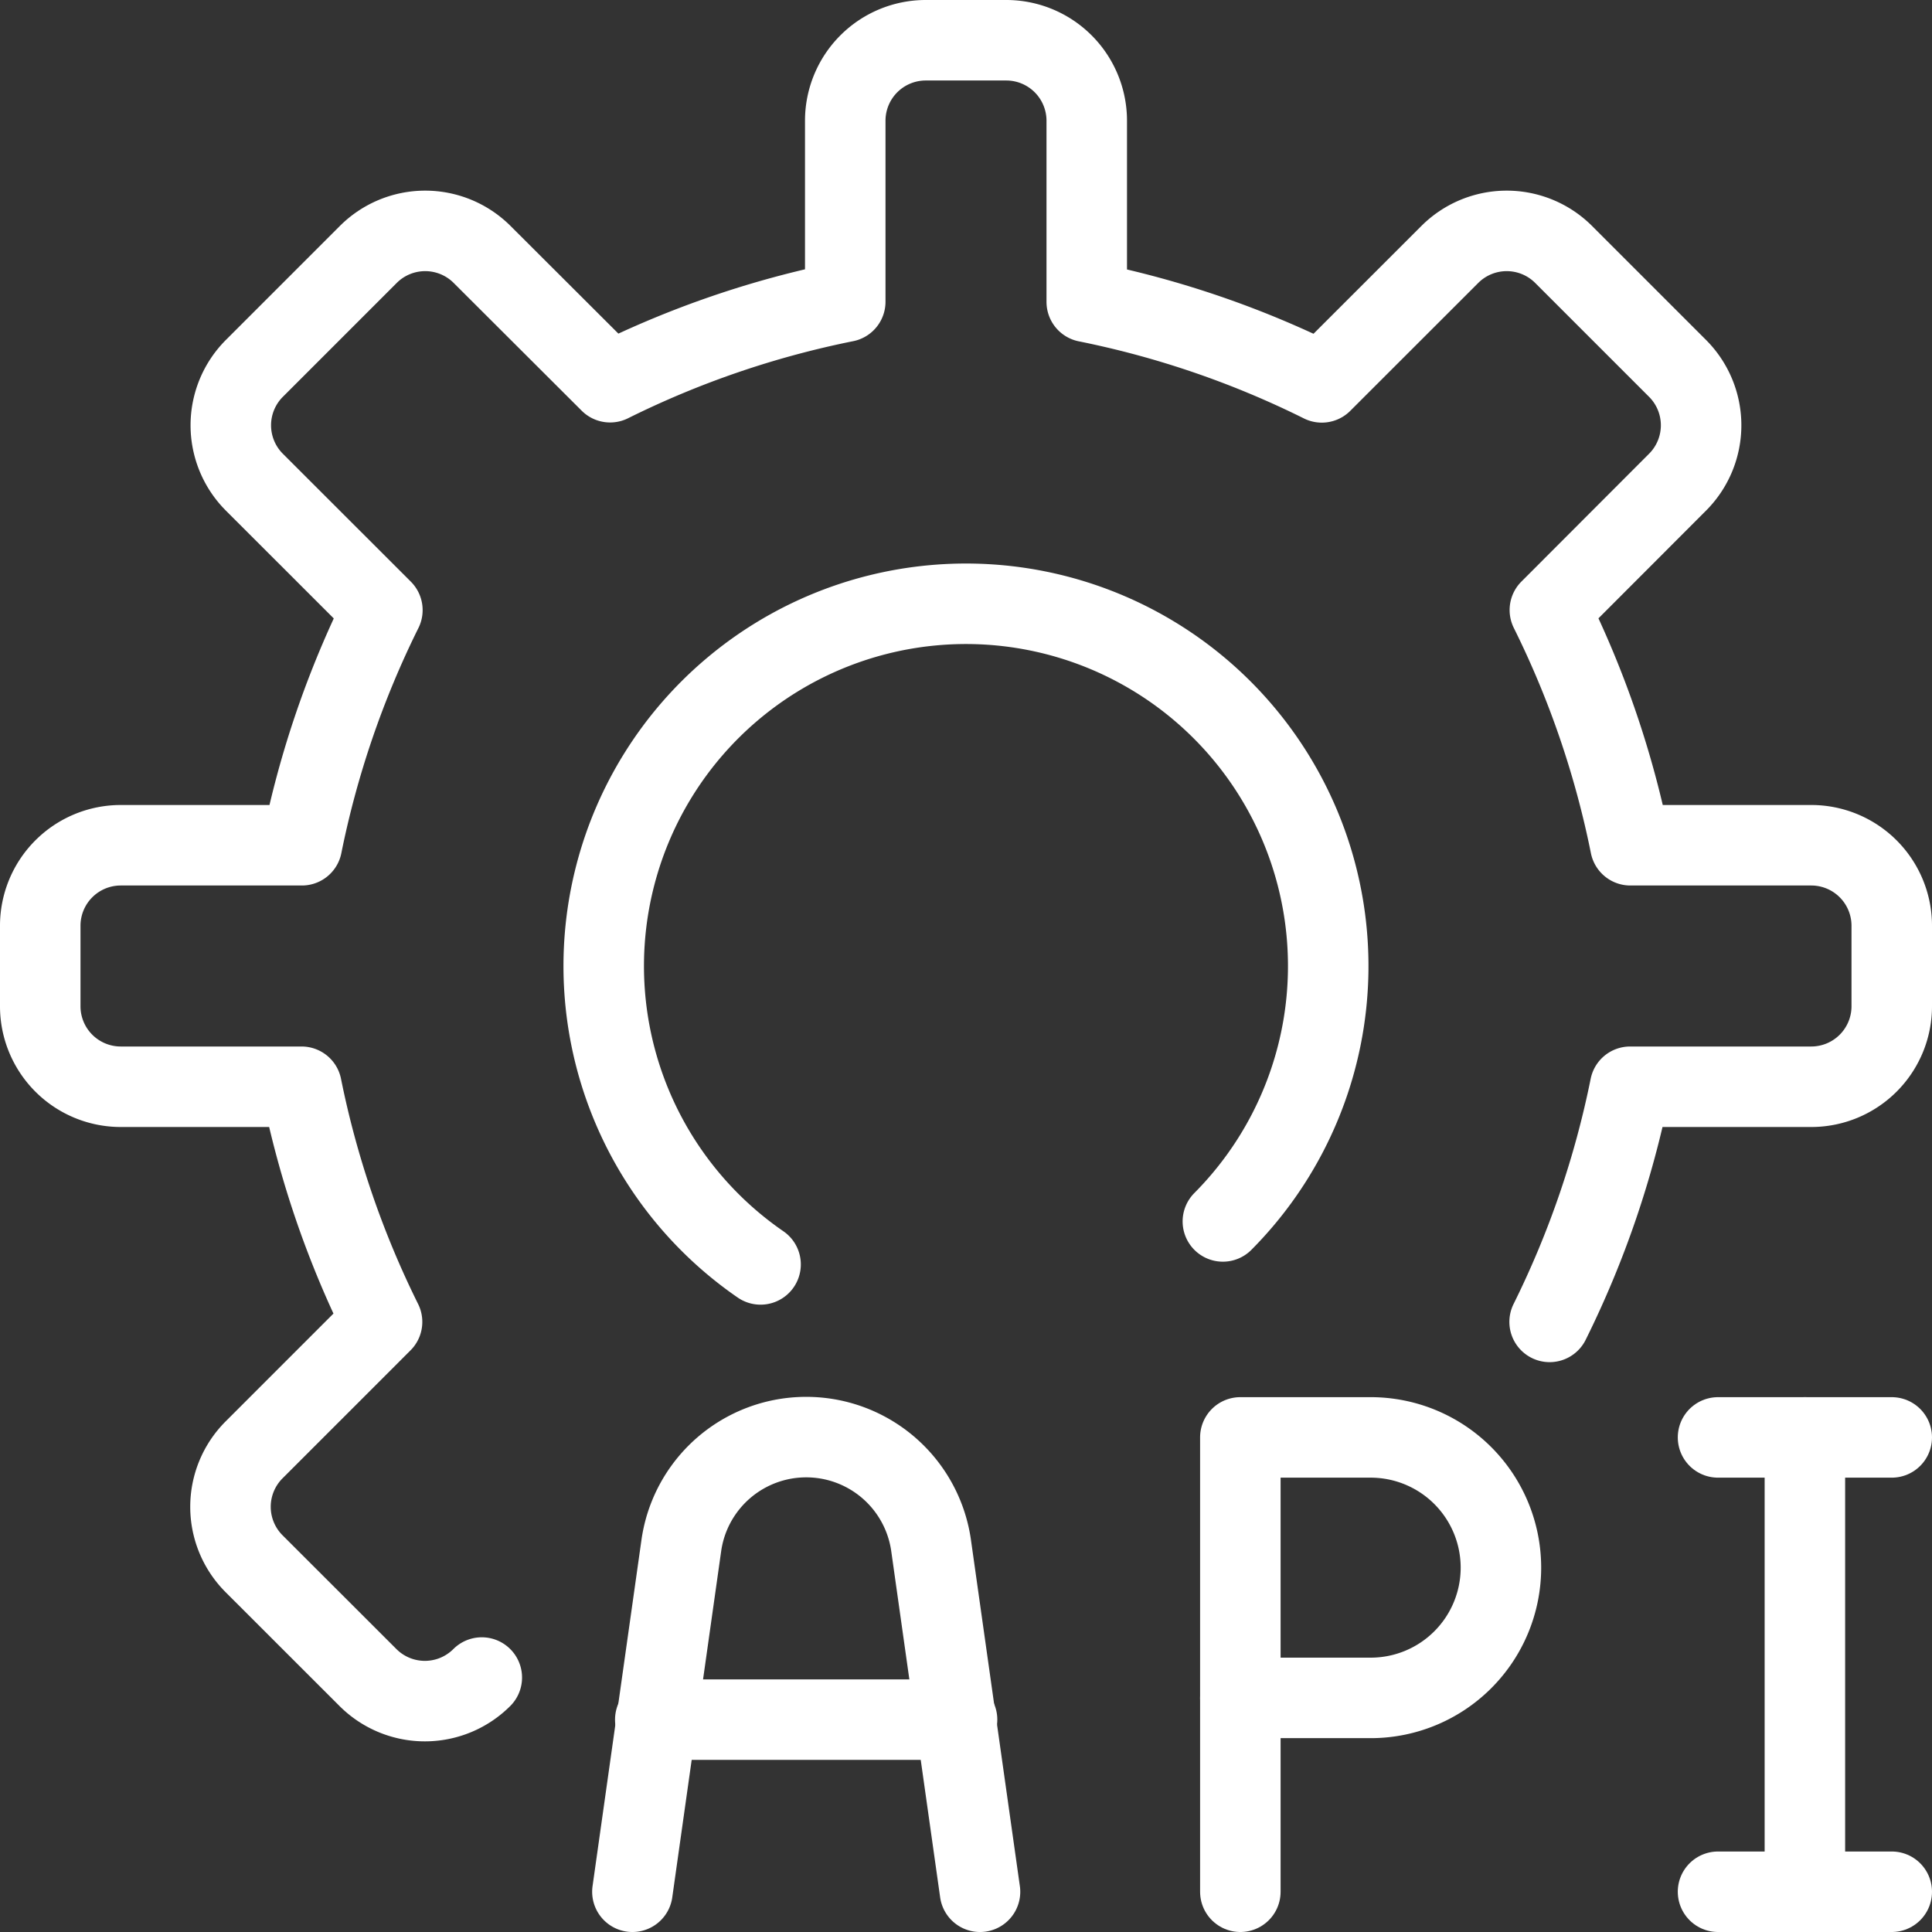 <svg xmlns="http://www.w3.org/2000/svg" viewBox="0 0 24 24" id="Coding-Apps-Website-Web-Dev-Cog-Api--Streamline-Ultimate.svg"><rect x="0" y="0" width="24" height="24" fill="#333333" stroke="none"/><desc>Coding Apps Website Web Dev Cog Api Streamline Icon: https://streamlinehq.com</desc><defs></defs><path d="m22.421 23.5 0 -5.644" fill="none" stroke="#ffffff" stroke-linecap="round" stroke-linejoin="round" stroke-width="1"></path><path d="m21.342 17.856 2.158 0" fill="none" stroke="#ffffff" stroke-linecap="round" stroke-linejoin="round" stroke-width="1"></path><path d="m21.342 23.5 2.158 0" fill="none" stroke="#ffffff" stroke-linecap="round" stroke-linejoin="round" stroke-width="1"></path><path d="m15.408 23.5 0 -2.408" fill="none" stroke="#ffffff" stroke-linecap="round" stroke-linejoin="round" stroke-width="1"></path><path d="M15.408 21.092h1.619a1.618 1.618 0 0 0 0 -3.236h-1.619Z" fill="none" stroke="#ffffff" stroke-linecap="round" stroke-linejoin="round" stroke-width="1"></path><path d="m7.856 23.5 0.609 -4.311a1.567 1.567 0 0 1 3.1 0l0.609 4.311" fill="none" stroke="#ffffff" stroke-linecap="round" stroke-linejoin="round" stroke-width="1"></path><path d="m8.14 21.362 3.749 0" fill="none" stroke="#ffffff" stroke-linecap="round" stroke-linejoin="round" stroke-width="1"></path><path d="M19.25 16.421a11.821 11.821 0 0 0 1 -2.921h2.25a1 1 0 0 0 1 -1v-1a1 1 0 0 0 -1 -1h-2.247a11.8 11.8 0 0 0 -1 -2.922l1.586 -1.588a1 1 0 0 0 0 -1.414l-1.415 -1.415a1 1 0 0 0 -1.414 0L16.42 4.75a11.769 11.769 0 0 0 -2.92 -1V1.5a1 1 0 0 0 -1 -1h-1a1 1 0 0 0 -1 1v2.248a11.777 11.777 0 0 0 -2.921 1l-1.59 -1.587a1 1 0 0 0 -1.414 0L3.16 4.576a1 1 0 0 0 0 1.414l1.59 1.589a11.821 11.821 0 0 0 -1 2.921H1.5a1 1 0 0 0 -1 1v1a1 1 0 0 0 1 1h2.246a11.821 11.821 0 0 0 1 2.921l-1.59 1.59a1 1 0 0 0 0 1.414l1.415 1.414a1 1 0 0 0 1.414 0" fill="none" stroke="#ffffff" stroke-linecap="round" stroke-linejoin="round" stroke-width="1"></path><path d="M9.448 15.707a4.5 4.5 0 1 1 5.743 -0.534" fill="none" stroke="#ffffff" stroke-linecap="round" stroke-linejoin="round" stroke-width="1"></path></svg>